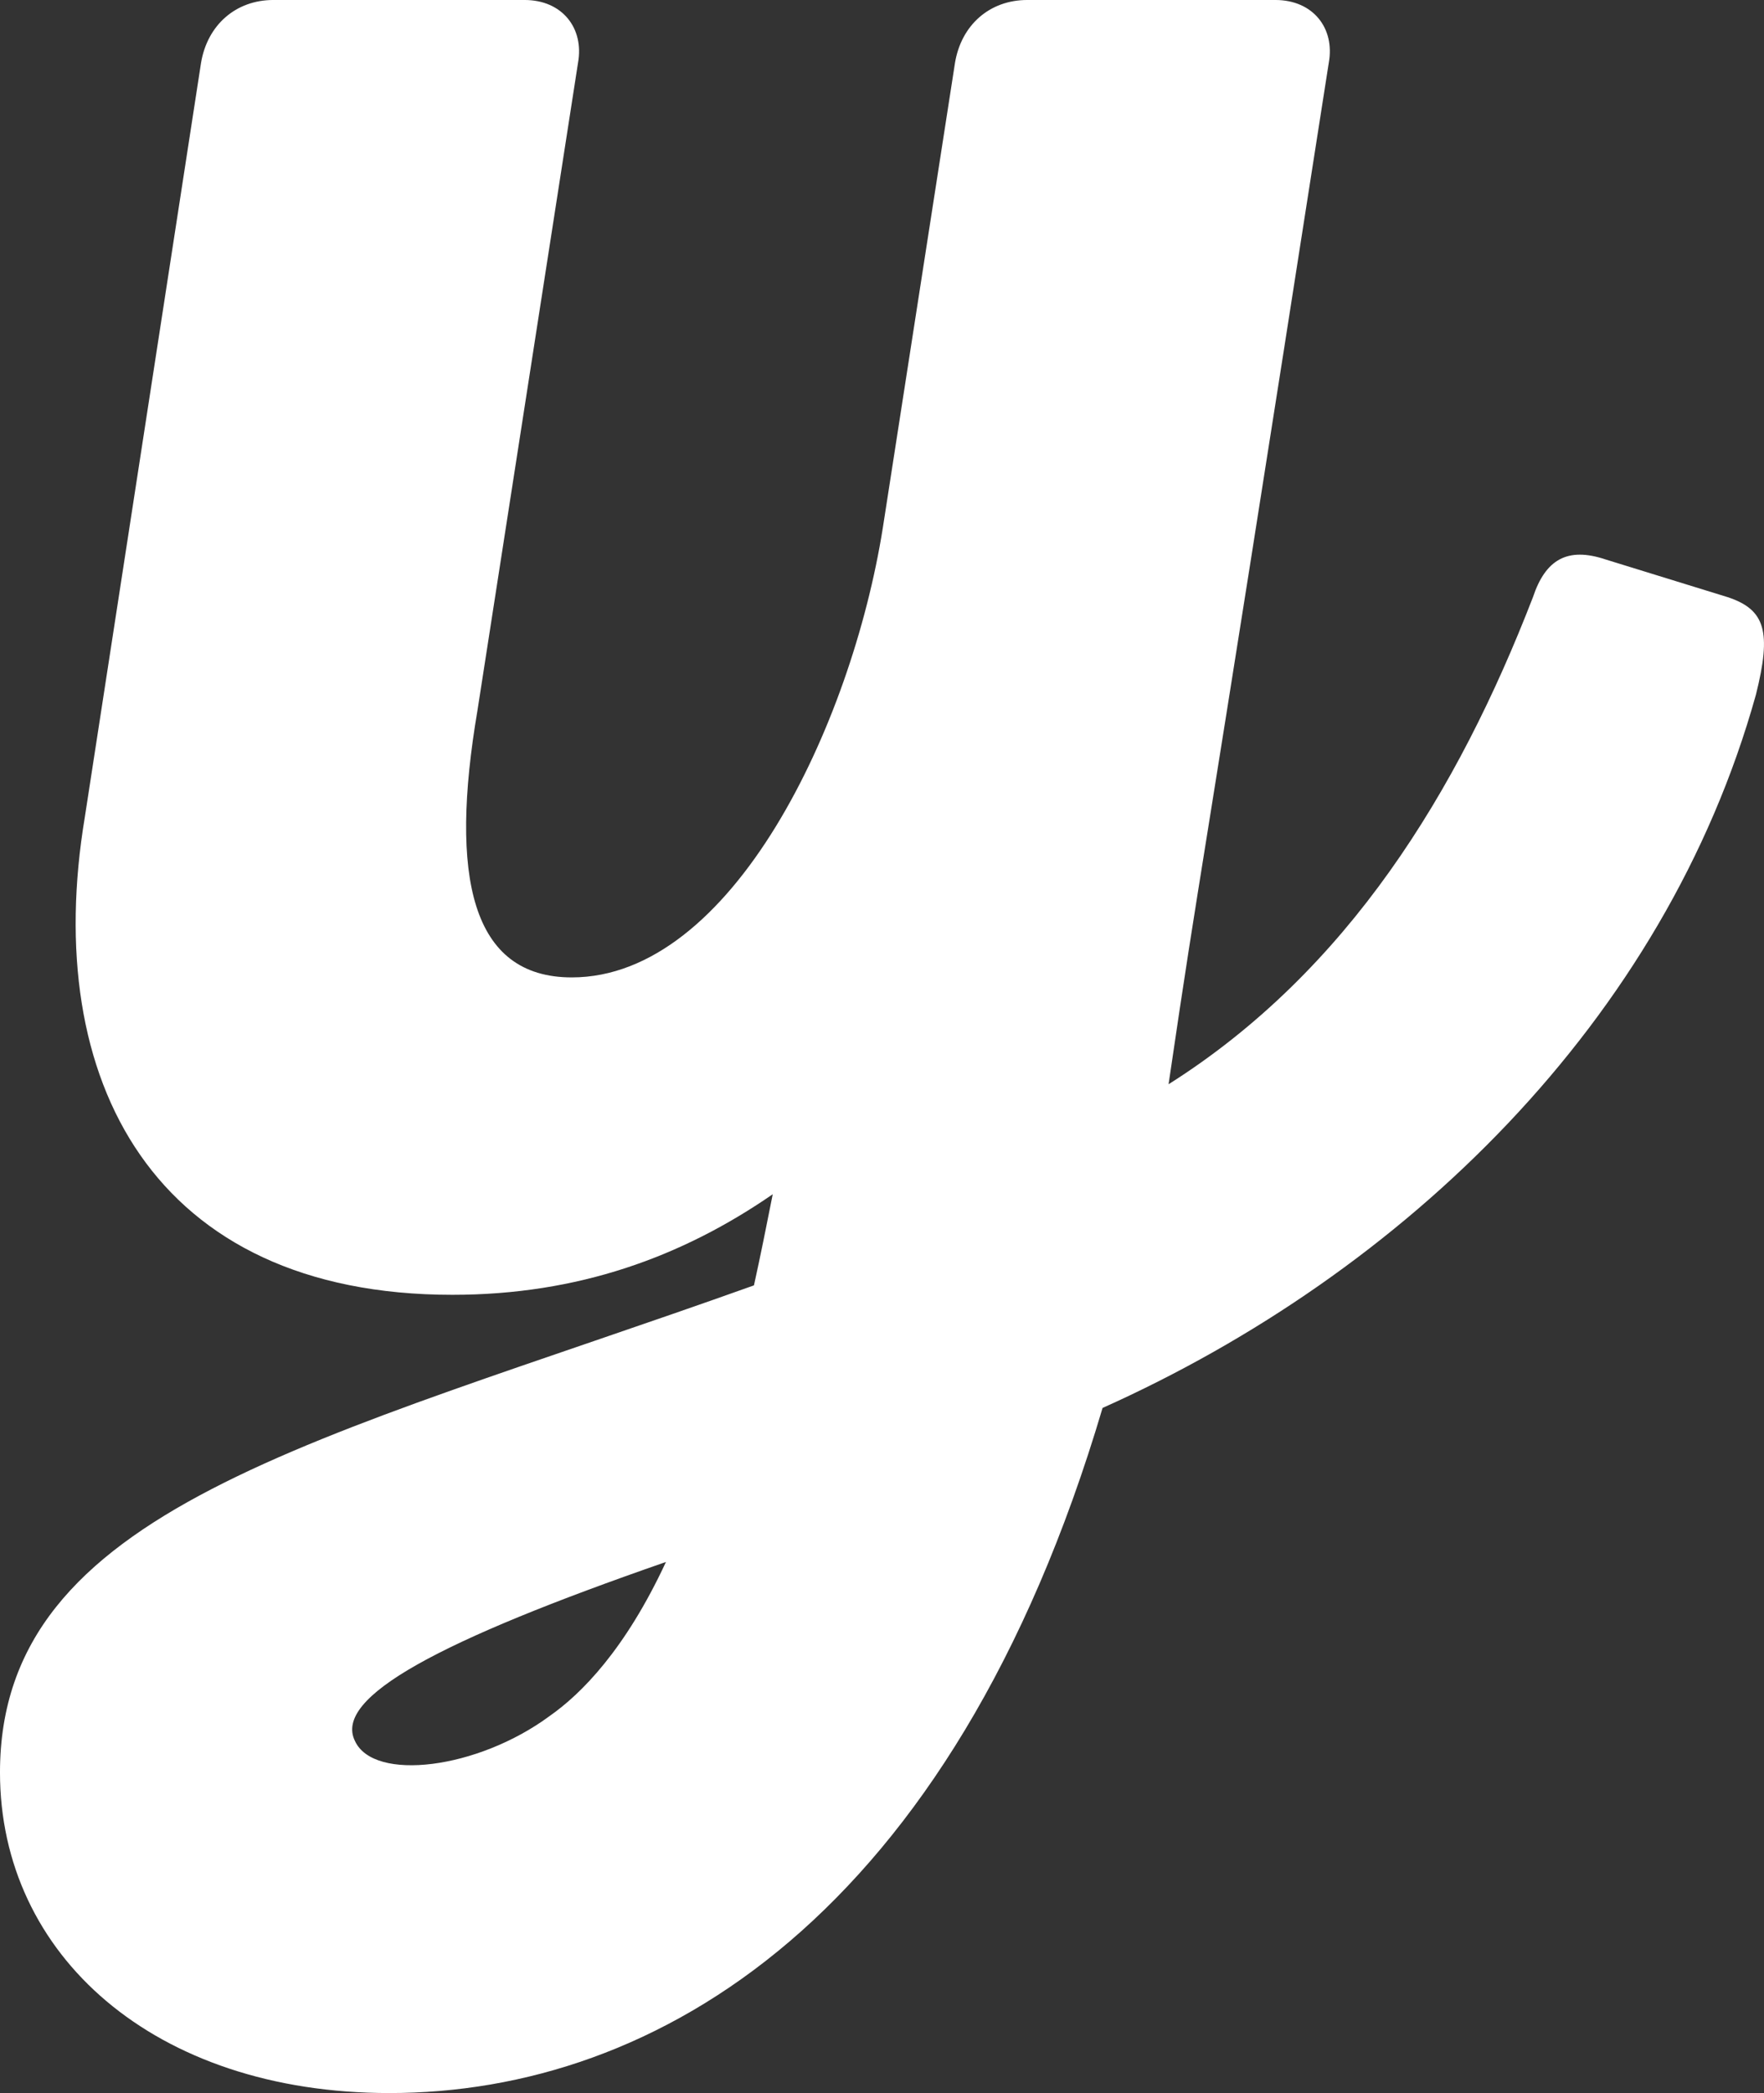 <?xml version="1.0" encoding="utf-8"?>
<!-- Generator: Adobe Illustrator 16.0.0, SVG Export Plug-In . SVG Version: 6.00 Build 0)  -->
<!DOCTYPE svg PUBLIC "-//W3C//DTD SVG 1.1//EN" "http://www.w3.org/Graphics/SVG/1.1/DTD/svg11.dtd">
<svg version="1.1" id="Layer_1" xmlns="http://www.w3.org/2000/svg" xmlns:xlink="http://www.w3.org/1999/xlink" x="0px" y="0px"
	 width="272.07px" height="322.684px" viewBox="263.846 414.662 272.07 322.684"
	 enable-background="new 263.846 414.662 272.07 322.684" xml:space="preserve">
<rect x="263.846" y="414.662" width="272.07" height="322.684" fill="#333333" stroke="none"/>
<g id="slogan" transform="translate(0 0)">
</g>
<g id="title" transform="translate(0 0)">
	<path id="path421137" fill="#FFFFFF" d="M511.428,500.896c-5.803-1.931-9.203,0-11.144,5.821
		c-11.625,30.044-28.581,57.656-56.204,75.102c5.341-36.342,3.402-20.846,24.708-157.468c0.975-5.331-2.418-9.69-8.23-9.69h-38.272
		c-5.821,0-10.179,3.872-11.146,9.69l-11.135,71.709c-4.856,30.521-23.265,69.288-47.974,69.288
		c-15.504,0-18.906-15.504-14.539-41.186l15.504-99.812c0.965-5.331-2.427-9.69-8.239-9.69h-38.75
		c-5.812,0-10.179,3.872-11.154,9.69L276.93,540.631c-6.787,40.701,10.659,73.65,56.683,73.65c19.384,0,35.375-5.821,49.417-15.504
		c-0.956,4.836-1.931,9.683-2.898,14.05c-67.835,24.223-116.287,34.4-116.287,75.102c0,28.103,23.743,49.417,60.074,49.417
		c41.179,0,86.726-27.136,109.981-105.622c46.519-20.838,86.733-59.598,100.775-109.979c2.425-9.693,1.451-13.097-4.352-15.017
		L511.428,500.896z M366.561,655.467c-6.299,13.555-13.077,20.343-17.931,23.743c-11.137,8.231-27.128,10.17-30.033,3.865
		C315.212,676.297,331.681,667.571,366.561,655.467z"/>
</g>
</svg>

